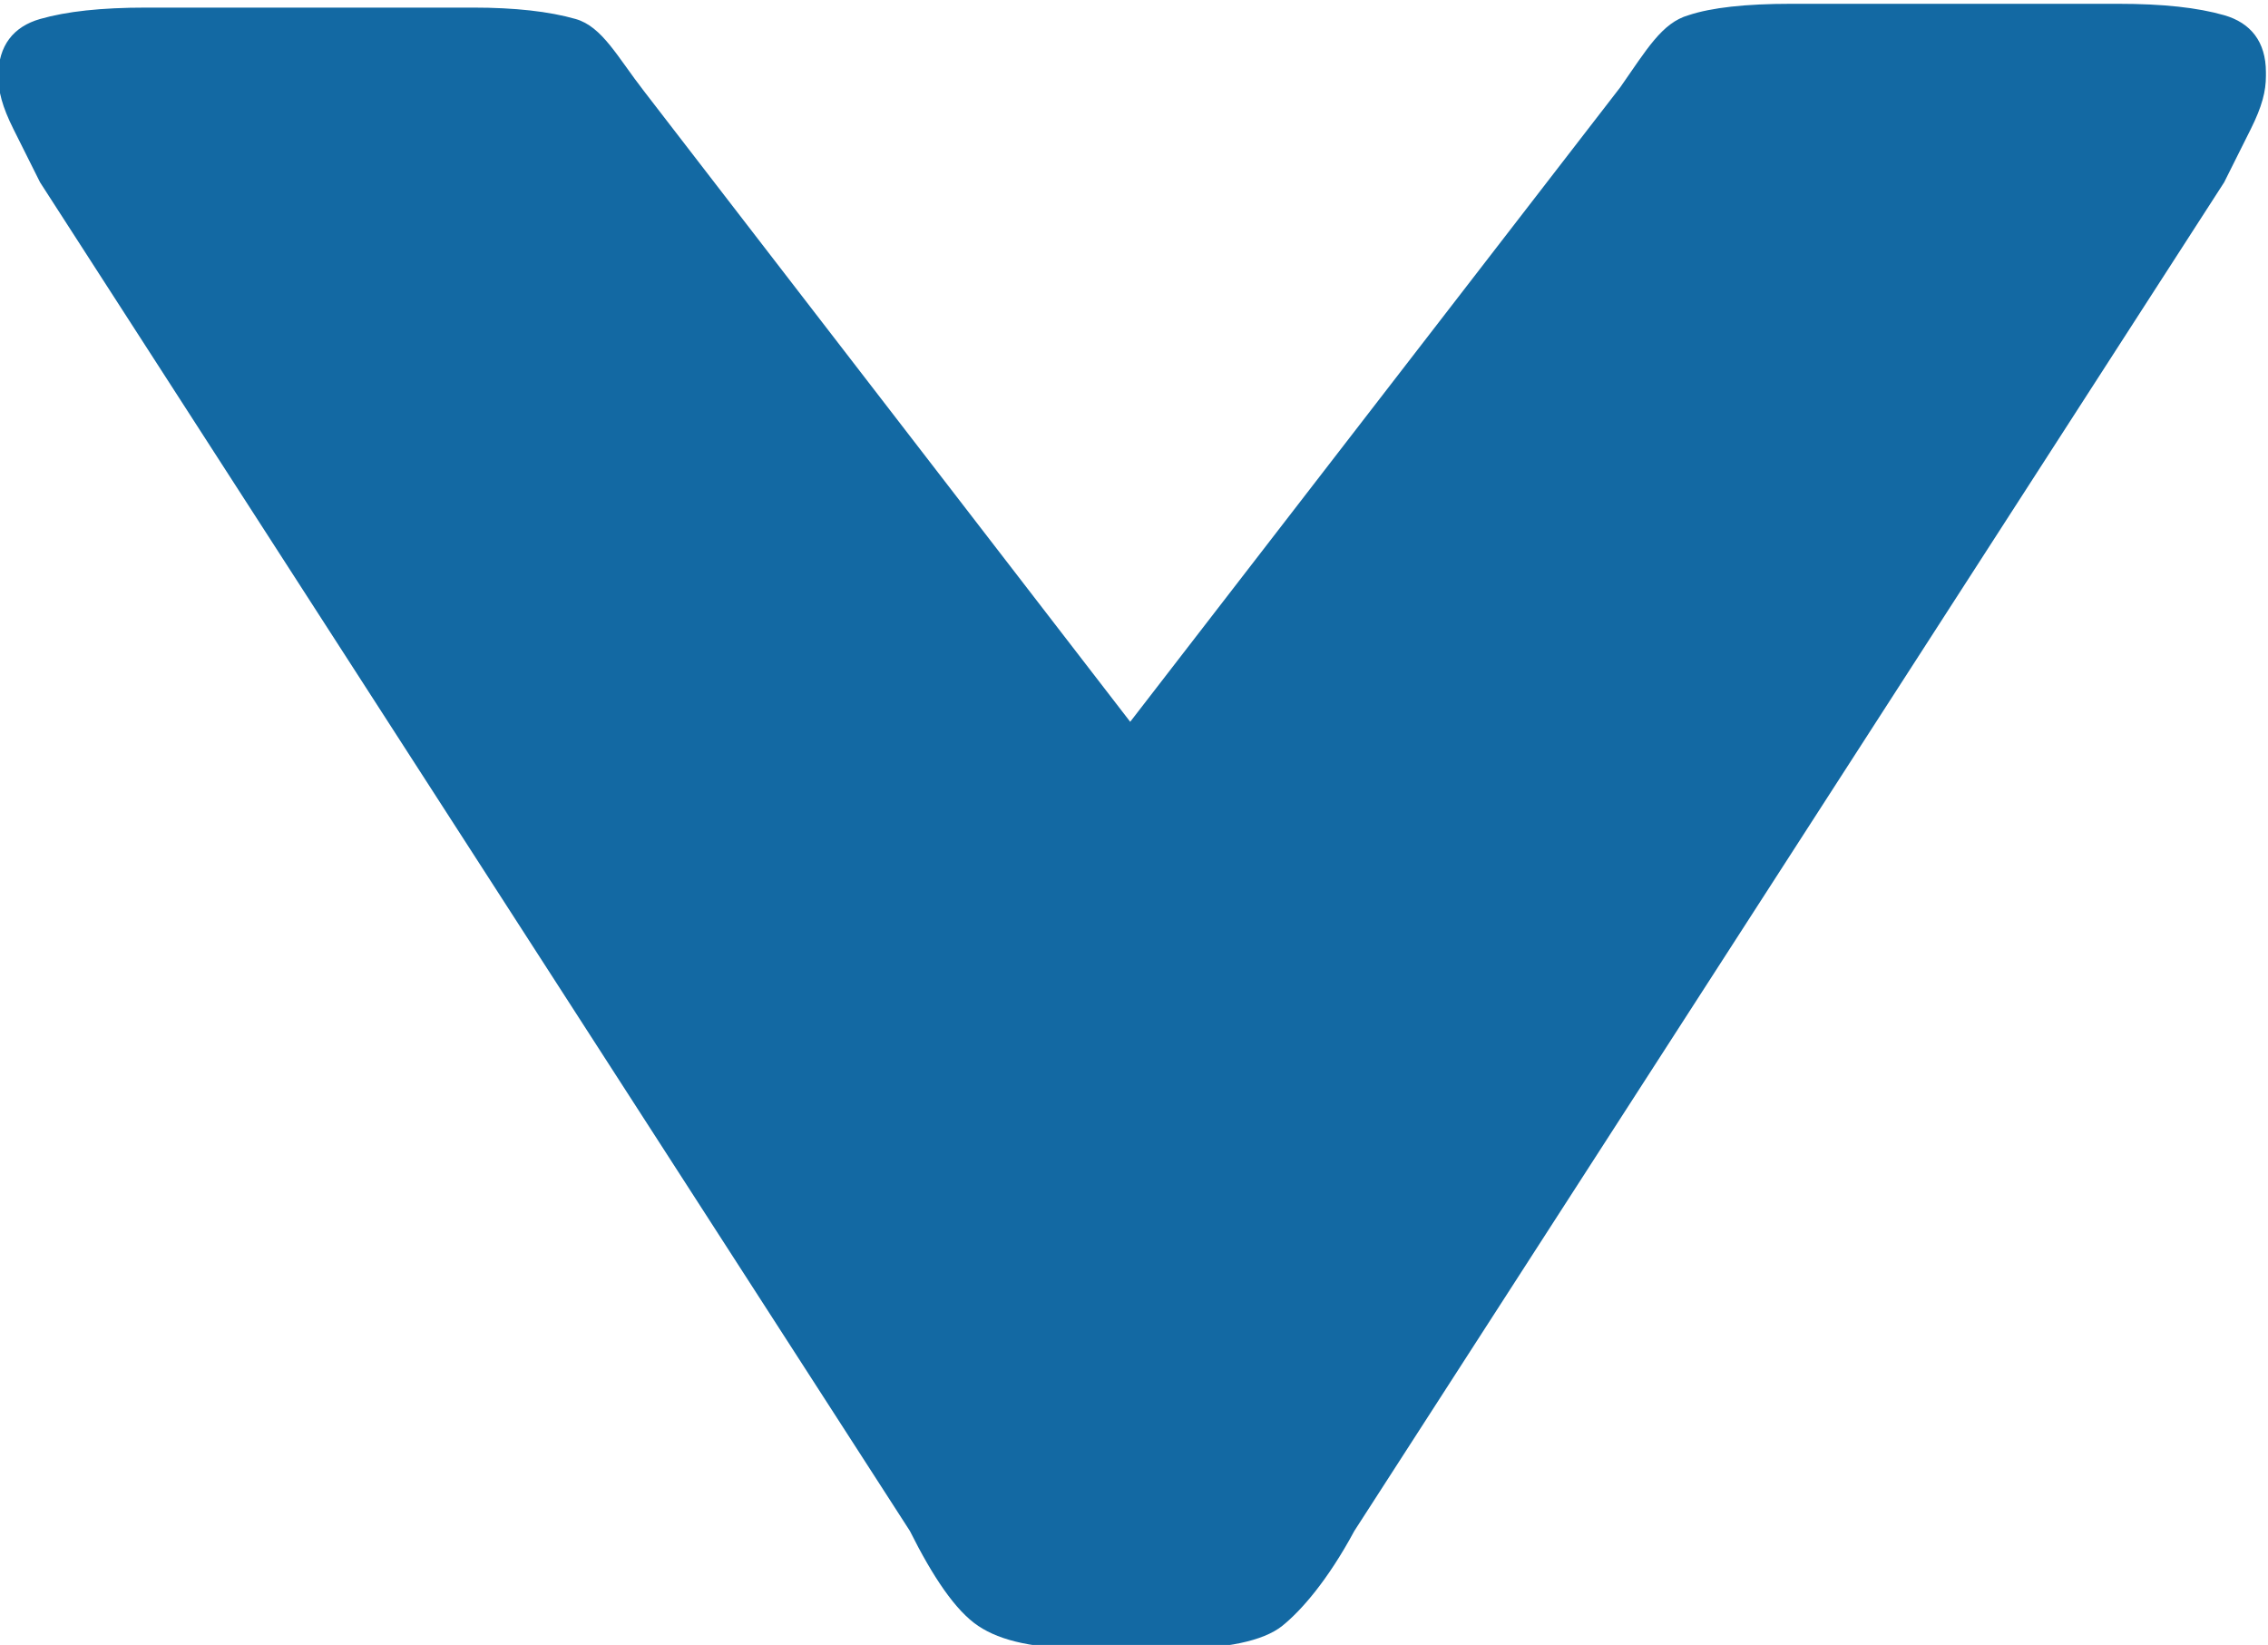 <?xml version="1.0" encoding="UTF-8"?>
<!DOCTYPE svg PUBLIC "-//W3C//DTD SVG 1.1//EN" "http://www.w3.org/Graphics/SVG/1.1/DTD/svg11.dtd">
<!-- Creator: CorelDRAW 2018 (64 Bit) -->
<svg xmlns="http://www.w3.org/2000/svg" xml:space="preserve" width="17.342mm" height="12.576mm" version="1.1" style="shape-rendering:geometricPrecision; text-rendering:geometricPrecision; image-rendering:optimizeQuality; fill-rule:evenodd; clip-rule:evenodd"
viewBox="0 0 5.96 4.33"
 xmlns:xlink="http://www.w3.org/1999/xlink">
 <defs>
  <style type="text/css">
   <![CDATA[
    .fil0 {fill:#1369A3;fill-rule:nonzero}
   ]]>
  </style>
 </defs>
 <g id="Camada_x0020_1">
  <path class="fil0" d="M5.96 0.19c0,-0.08 -0.04,-0.13 -0.11,-0.15 -0.07,-0.02 -0.16,-0.03 -0.28,-0.03l-0.86 0c-0.12,0 -0.21,0.01 -0.27,0.03 -0.07,0.02 -0.11,0.09 -0.18,0.19l-1.29 1.67 -1.28 -1.66c-0.07,-0.09 -0.11,-0.17 -0.18,-0.19 -0.07,-0.02 -0.16,-0.03 -0.27,-0.03l-0.86 0c-0.12,0 -0.21,0.01 -0.28,0.03 -0.07,0.02 -0.11,0.07 -0.11,0.15 0,0.04 0.01,0.08 0.04,0.14 0.03,0.06 0.05,0.1 0.07,0.14l2.29 3.55c0.06,0.12 0.12,0.21 0.18,0.25 0.06,0.04 0.15,0.06 0.29,0.06l0.23 0c0.13,0 0.23,-0.02 0.28,-0.06 0.05,-0.04 0.12,-0.12 0.19,-0.25l2.29 -3.55c0.02,-0.04 0.04,-0.08 0.07,-0.14 0.03,-0.06 0.04,-0.1 0.04,-0.14z"/>
 </g>
</svg>
